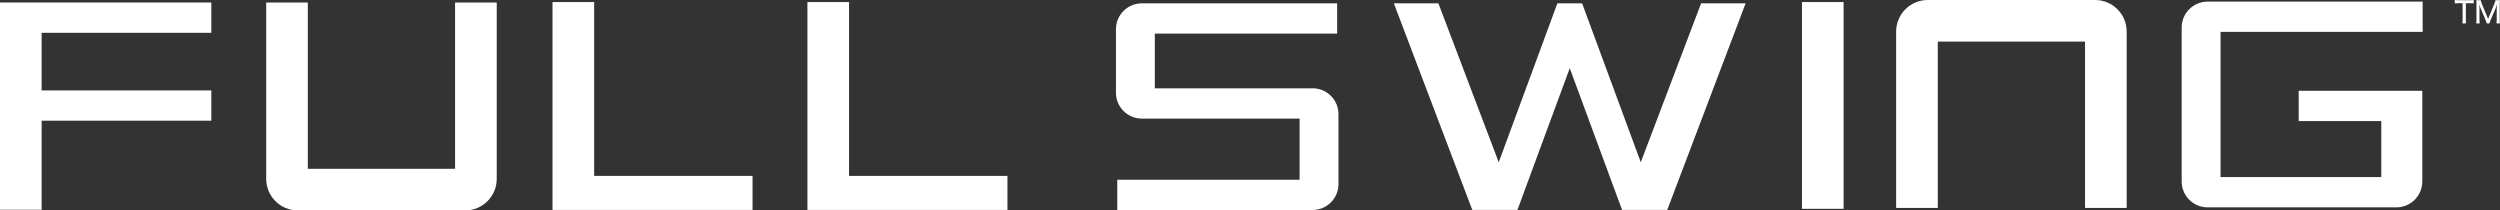 <?xml version="1.0" encoding="UTF-8"?>
<svg id="_レイヤー_2" data-name="レイヤー_2" xmlns="http://www.w3.org/2000/svg" viewBox="0 0 1000 84.17">
  <rect x="0" y="0" width="1000" height="84.17" fill="#333333" stroke="none"/>
  <defs>
    <style>
      .cls-1 {
        fill: #fff;
      }
    </style>
  </defs>
  <g id="_レイヤー_1-2" data-name="レイヤー_1">
    <g>
      <g>
        <polygon class="cls-1" points="84.53 13.12 84.53 1 0 1 0 83.91 16.65 83.91 16.65 48.28 84.53 48.28 84.53 36.17 16.65 36.17 16.65 13.12 84.53 13.12"/>
        <rect class="cls-1" x="720.79" y=".82" width="16.65" height="82.71"/>
        <polygon class="cls-1" points="237.66 70.36 237.66 .82 221.01 .82 221.01 83.98 301.02 83.98 301.02 70.36 237.66 70.36"/>
        <polygon class="cls-1" points="339.62 70.36 339.62 .82 322.97 .82 322.97 83.98 402.98 83.98 402.98 70.36 339.62 70.36"/>
        <path class="cls-1" d="M198.69,1v70.55c0,6.96-5.66,12.62-12.62,12.62h-66.97c-6.96,0-12.62-5.66-12.62-12.62V1h16.65v66.52h58.9V1h16.65Z"/>
        <path class="cls-1" d="M834.01,83.17V16.65s-58.9,0-58.9,0v66.52h-16.65V12.62c0-6.96,5.66-12.62,12.62-12.62h66.97c6.96,0,12.62,5.66,12.62,12.62v70.55h-16.65Z"/>
        <path class="cls-1" d="M525.04,35.32h-63.11V13.45h72.93V1.34h-78.13c-5.71,0-10.35,4.64-10.35,10.35v25.4c0,5.7,4.64,10.35,10.35,10.35h63.11v24.44h-72.93v12.11h78.13c5.71,0,10.35-4.64,10.35-10.35v-27.98c0-5.7-4.64-10.35-10.35-10.35Z"/>
        <path class="cls-1" d="M919.48,36.31v12.11h33.04v22.4h-64.3V12.76h80.84V.65h-86.04c-5.7,0-10.35,4.64-10.35,10.35v61.59c0,5.7,4.64,10.35,10.35,10.35h75.55c5.7,0,10.35-4.64,10.35-10.35v-36.28h-49.44Z"/>
        <polygon class="cls-1" points="680.44 1.34 656.31 64.9 635.16 7.6 632.85 1.34 622.95 1.34 620.64 7.6 599.49 64.9 575.36 1.34 557.55 1.34 588.92 83.98 606.97 83.98 627.9 27.27 648.83 83.98 666.89 83.98 698.25 1.34 680.44 1.34"/>
      </g>
      <g>
        <path class="cls-1" d="M986.34,7.9c0,.63.02,1.01.09,1.47h-1.48c.06-.34.09-.85.09-1.47V1.27h-1.65c-.65,0-1.09.02-1.48.08V0c.48.06.81.08,1.47.08h4.54c.8,0,1.18-.02,1.57-.08v1.35c-.4-.06-.8-.08-1.57-.08h-1.58v6.62Z"/>
        <path class="cls-1" d="M994.66,9.37c-.06-.36-.22-.88-.47-1.46l-1.95-4.63c-.17-.42-.28-.7-.54-1.6.05.57.09,1.41.09,1.71v4.38c0,.74.02,1.16.09,1.6h-1.39c.07-.47.09-.87.09-1.6V1.7c0-.69-.02-1.15-.09-1.61h1.8c.07.39.22.87.4,1.32l2.55,6.16,2.54-6.16c.22-.53.32-.9.41-1.32h1.8c-.07.51-.09.89-.09,1.61v6.07c0,.8.02,1.18.09,1.6h-1.39c.06-.39.09-.94.09-1.6V3.32c.03-.83.07-1.38.09-1.65-.14.55-.33,1.14-.48,1.52l-2.02,4.72c-.24.57-.36.92-.48,1.45h-1.14Z"/>
      </g>
    </g>
  </g>
</svg>